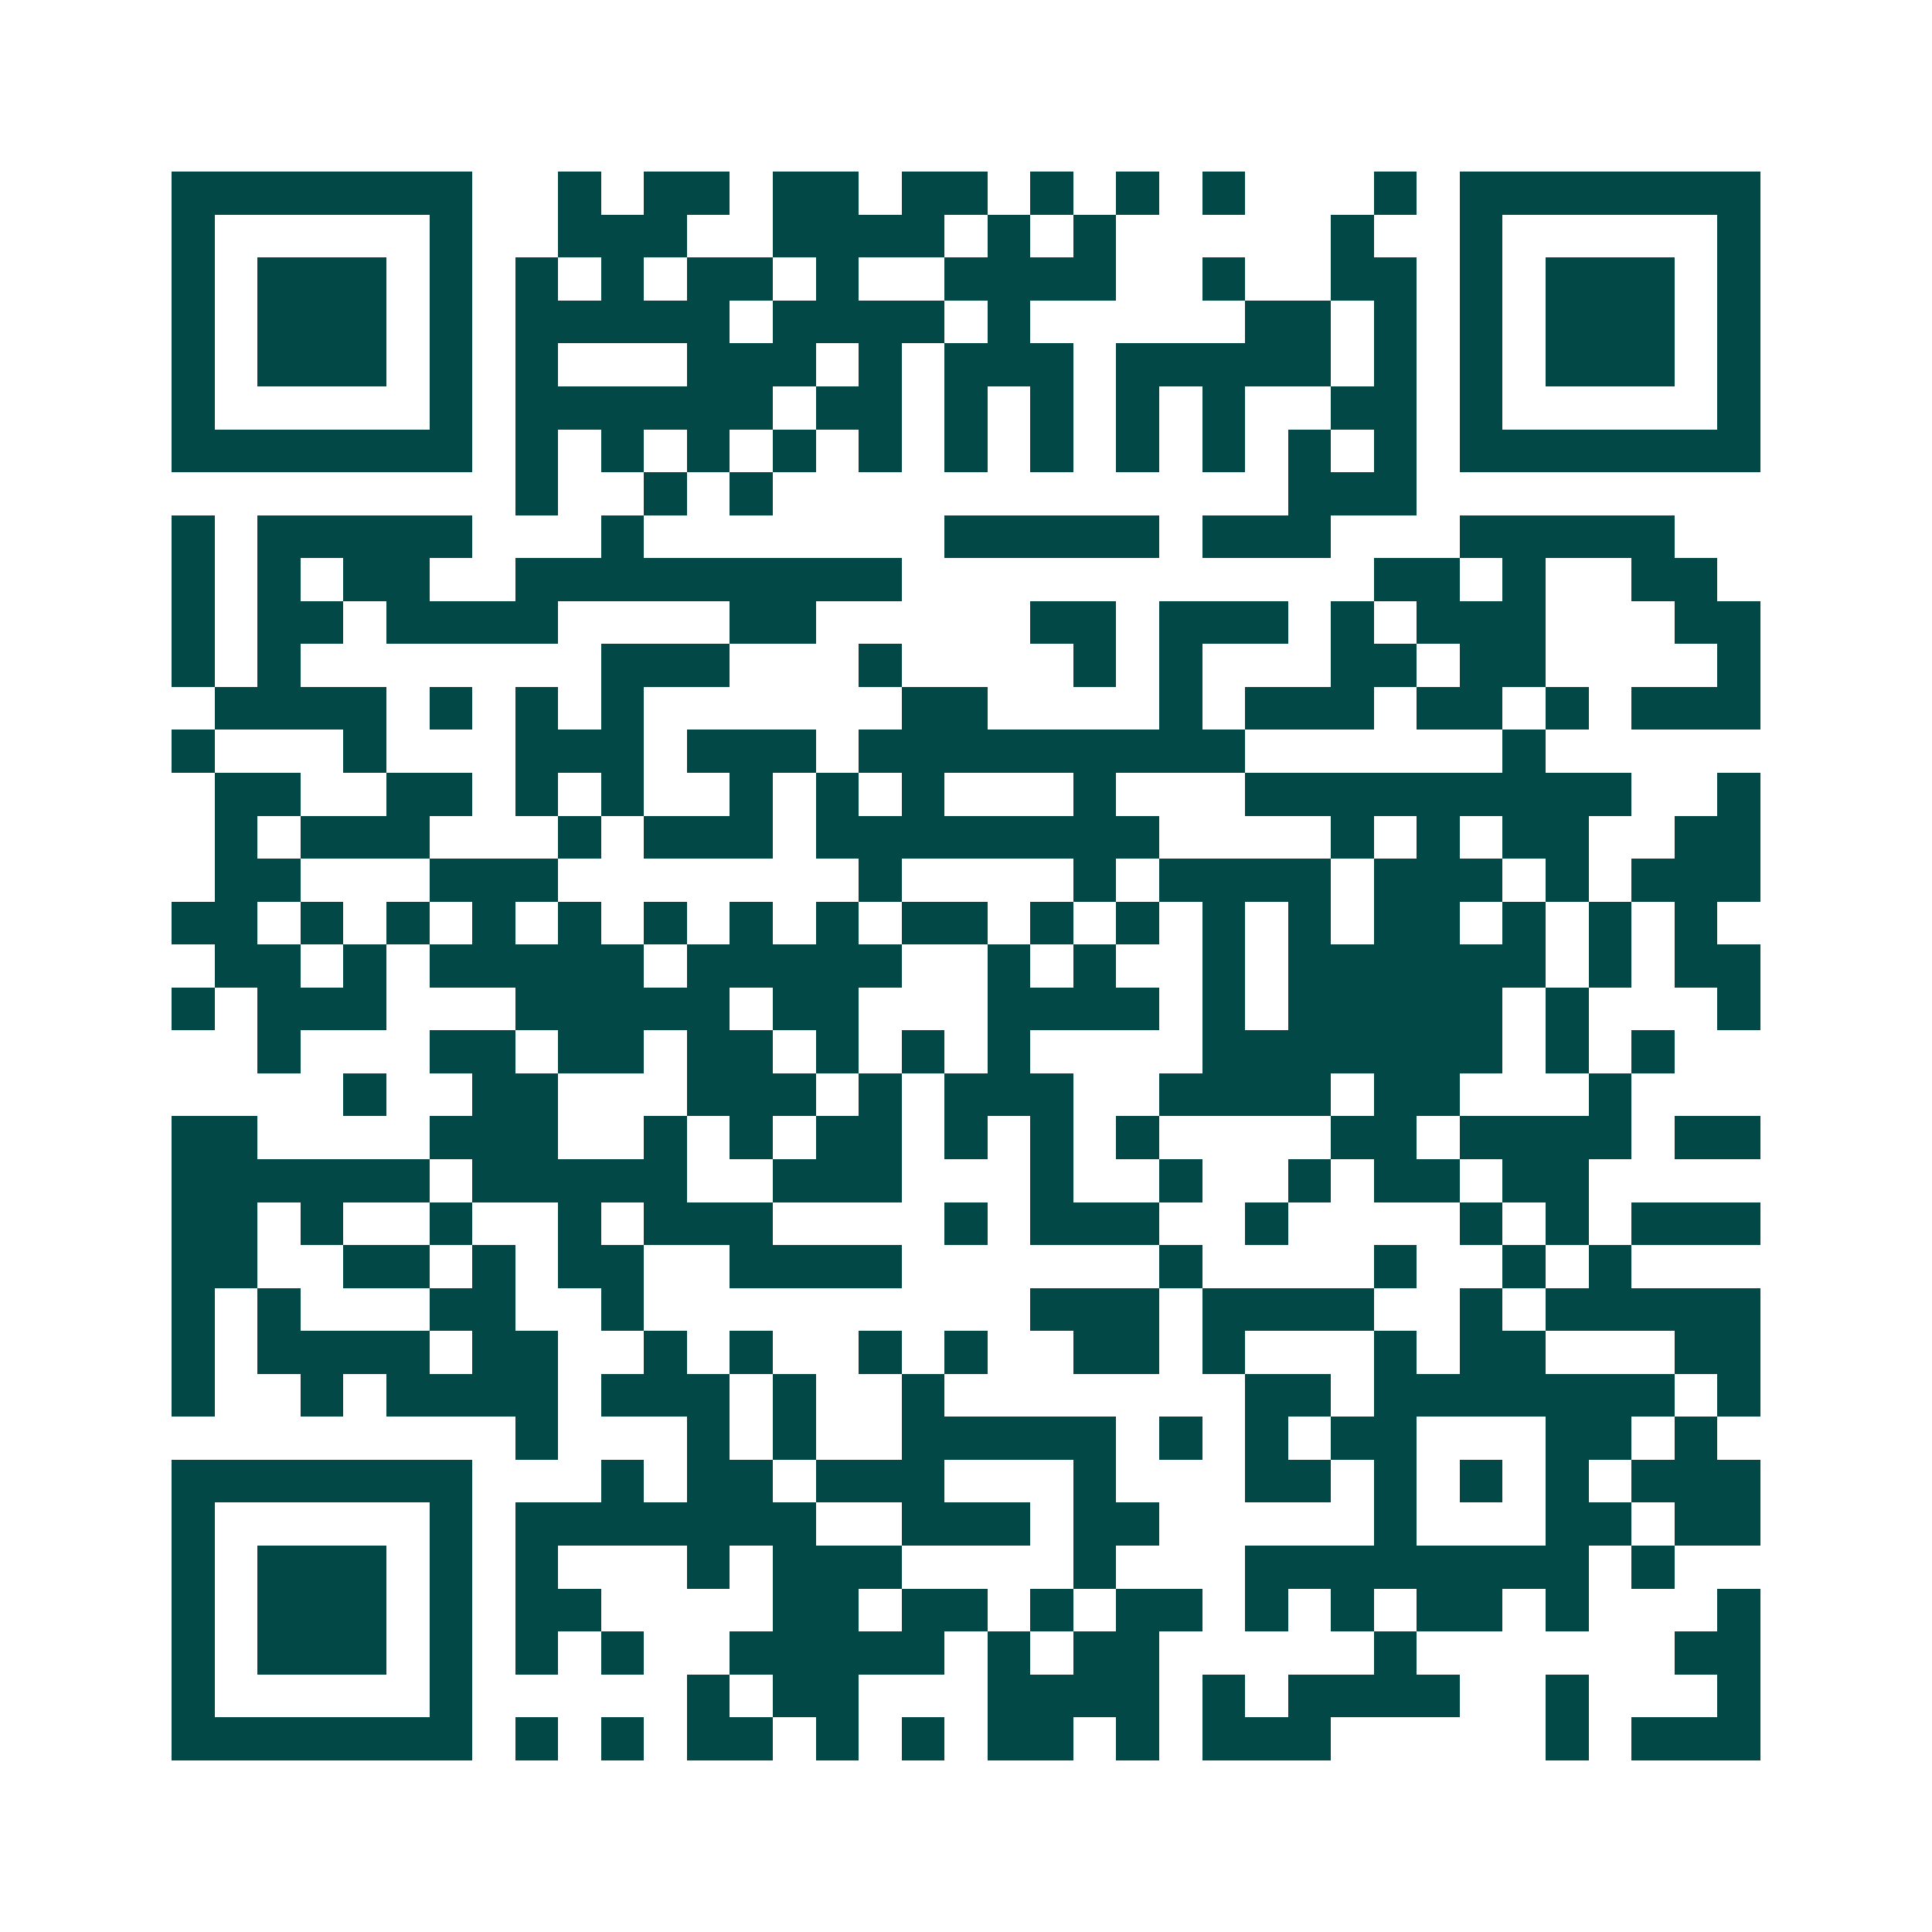 <svg xmlns="http://www.w3.org/2000/svg" width="200" height="200" viewBox="0 0 45 45" shape-rendering="crispEdges"><path fill="#ffffff" d="M0 0h45v45H0z"/><path stroke="#014847" d="M4 4.5h7m2 0h1m1 0h2m1 0h2m1 0h2m1 0h1m1 0h1m1 0h1m3 0h1m1 0h7M4 5.5h1m5 0h1m2 0h3m2 0h4m1 0h1m1 0h1m5 0h1m2 0h1m5 0h1M4 6.5h1m1 0h3m1 0h1m1 0h1m1 0h1m1 0h2m1 0h1m2 0h4m2 0h1m2 0h2m1 0h1m1 0h3m1 0h1M4 7.5h1m1 0h3m1 0h1m1 0h5m1 0h4m1 0h1m5 0h2m1 0h1m1 0h1m1 0h3m1 0h1M4 8.5h1m1 0h3m1 0h1m1 0h1m3 0h3m1 0h1m1 0h3m1 0h5m1 0h1m1 0h1m1 0h3m1 0h1M4 9.5h1m5 0h1m1 0h6m1 0h2m1 0h1m1 0h1m1 0h1m1 0h1m2 0h2m1 0h1m5 0h1M4 10.5h7m1 0h1m1 0h1m1 0h1m1 0h1m1 0h1m1 0h1m1 0h1m1 0h1m1 0h1m1 0h1m1 0h1m1 0h7M12 11.5h1m2 0h1m1 0h1m12 0h3M4 12.5h1m1 0h5m3 0h1m7 0h5m1 0h3m3 0h5M4 13.5h1m1 0h1m1 0h2m2 0h9m11 0h2m1 0h1m2 0h2M4 14.5h1m1 0h2m1 0h4m4 0h2m5 0h2m1 0h3m1 0h1m1 0h3m3 0h2M4 15.5h1m1 0h1m7 0h3m3 0h1m4 0h1m1 0h1m3 0h2m1 0h2m4 0h1M5 16.5h4m1 0h1m1 0h1m1 0h1m6 0h2m4 0h1m1 0h3m1 0h2m1 0h1m1 0h3M4 17.5h1m3 0h1m3 0h3m1 0h3m1 0h9m6 0h1M5 18.5h2m2 0h2m1 0h1m1 0h1m2 0h1m1 0h1m1 0h1m3 0h1m3 0h9m2 0h1M5 19.5h1m1 0h3m3 0h1m1 0h3m1 0h8m4 0h1m1 0h1m1 0h2m2 0h2M5 20.5h2m3 0h3m7 0h1m4 0h1m1 0h4m1 0h3m1 0h1m1 0h3M4 21.5h2m1 0h1m1 0h1m1 0h1m1 0h1m1 0h1m1 0h1m1 0h1m1 0h2m1 0h1m1 0h1m1 0h1m1 0h1m1 0h2m1 0h1m1 0h1m1 0h1M5 22.5h2m1 0h1m1 0h5m1 0h5m2 0h1m1 0h1m2 0h1m1 0h6m1 0h1m1 0h2M4 23.5h1m1 0h3m3 0h5m1 0h2m3 0h4m1 0h1m1 0h5m1 0h1m3 0h1M6 24.5h1m3 0h2m1 0h2m1 0h2m1 0h1m1 0h1m1 0h1m4 0h7m1 0h1m1 0h1M8 25.5h1m2 0h2m3 0h3m1 0h1m1 0h3m2 0h4m1 0h2m3 0h1M4 26.5h2m4 0h3m2 0h1m1 0h1m1 0h2m1 0h1m1 0h1m1 0h1m4 0h2m1 0h4m1 0h2M4 27.5h6m1 0h5m2 0h3m3 0h1m2 0h1m2 0h1m1 0h2m1 0h2M4 28.5h2m1 0h1m2 0h1m2 0h1m1 0h3m4 0h1m1 0h3m2 0h1m4 0h1m1 0h1m1 0h3M4 29.5h2m2 0h2m1 0h1m1 0h2m2 0h4m6 0h1m4 0h1m2 0h1m1 0h1M4 30.5h1m1 0h1m3 0h2m2 0h1m9 0h3m1 0h4m2 0h1m1 0h5M4 31.5h1m1 0h4m1 0h2m2 0h1m1 0h1m2 0h1m1 0h1m2 0h2m1 0h1m3 0h1m1 0h2m3 0h2M4 32.5h1m2 0h1m1 0h4m1 0h3m1 0h1m2 0h1m7 0h2m1 0h7m1 0h1M12 33.5h1m3 0h1m1 0h1m2 0h5m1 0h1m1 0h1m1 0h2m3 0h2m1 0h1M4 34.5h7m3 0h1m1 0h2m1 0h3m3 0h1m3 0h2m1 0h1m1 0h1m1 0h1m1 0h3M4 35.5h1m5 0h1m1 0h7m2 0h3m1 0h2m5 0h1m3 0h2m1 0h2M4 36.5h1m1 0h3m1 0h1m1 0h1m3 0h1m1 0h3m4 0h1m3 0h8m1 0h1M4 37.5h1m1 0h3m1 0h1m1 0h2m4 0h2m1 0h2m1 0h1m1 0h2m1 0h1m1 0h1m1 0h2m1 0h1m3 0h1M4 38.5h1m1 0h3m1 0h1m1 0h1m1 0h1m2 0h5m1 0h1m1 0h2m5 0h1m6 0h2M4 39.5h1m5 0h1m5 0h1m1 0h2m3 0h4m1 0h1m1 0h4m2 0h1m3 0h1M4 40.5h7m1 0h1m1 0h1m1 0h2m1 0h1m1 0h1m1 0h2m1 0h1m1 0h3m5 0h1m1 0h3"/></svg>
